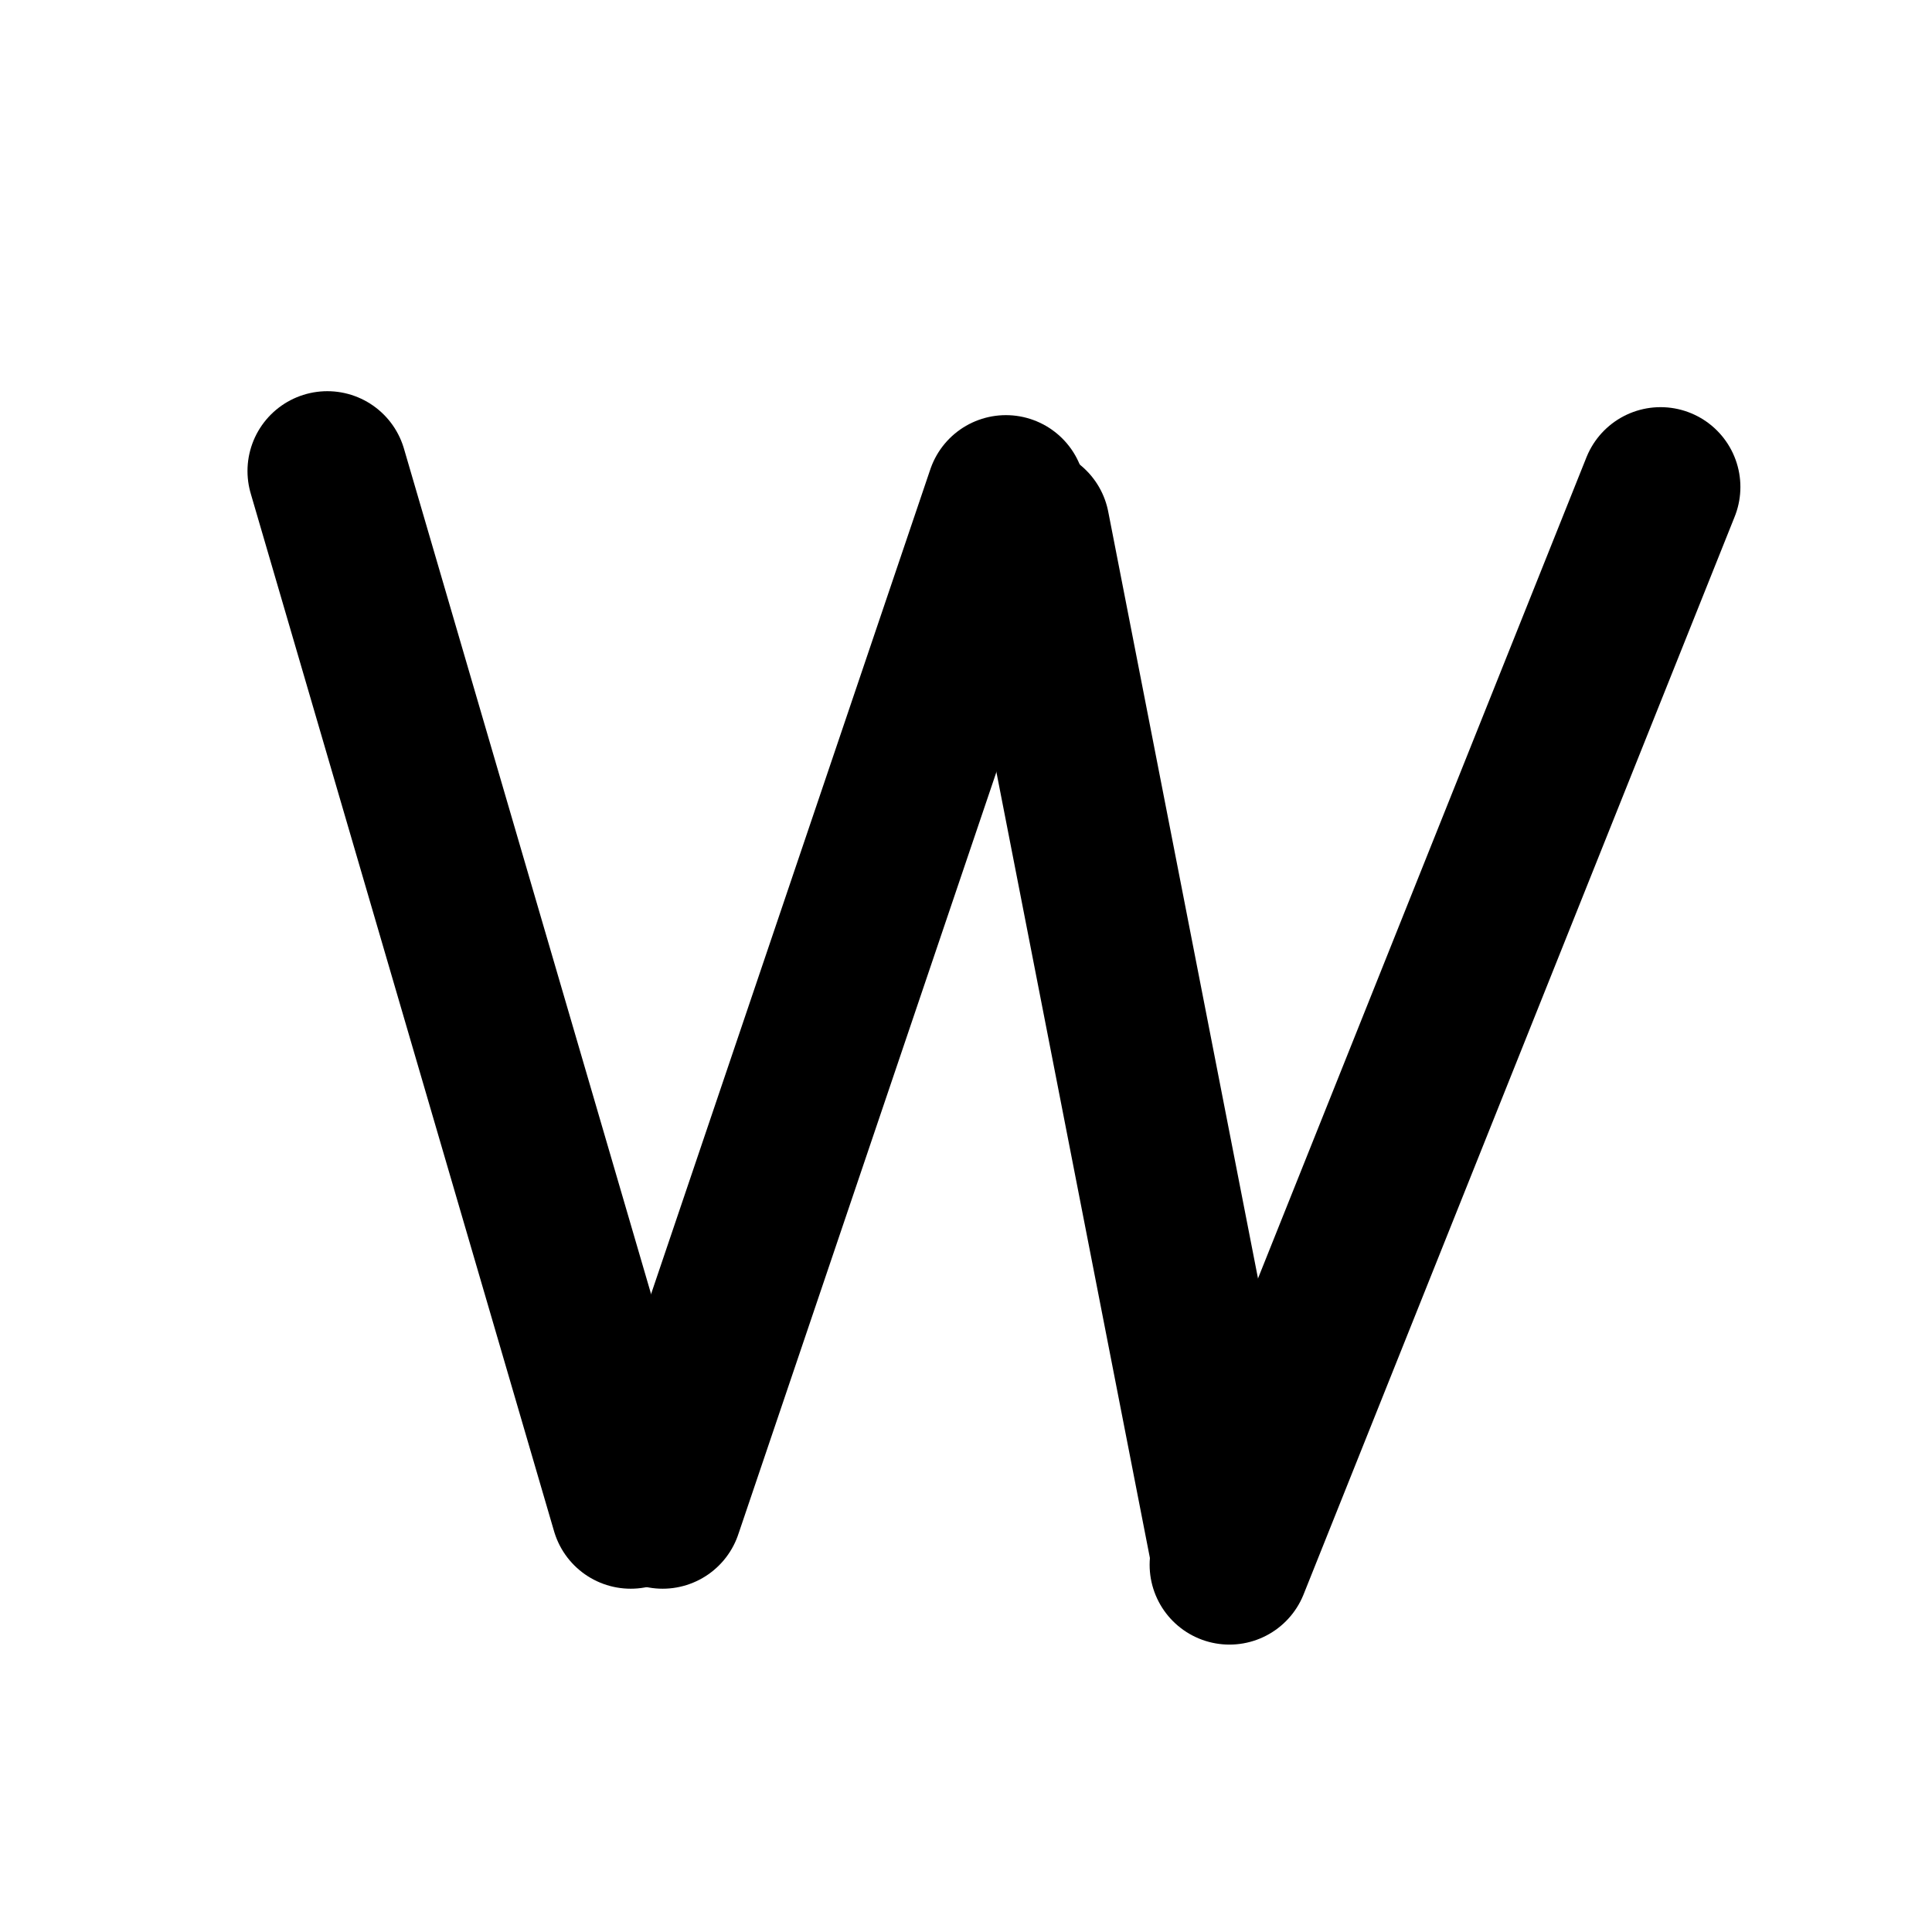 <svg width="121" height="121" viewBox="0 0 121 121" fill="none" xmlns="http://www.w3.org/2000/svg">
<path d="M20.5 29.5L39.5 94.5" stroke="black" stroke-width="10" stroke-linecap="round"/>
<path d="M41.5 94.5L63 31" stroke="black" stroke-width="10" stroke-linecap="round"/>
<path d="M64.5 33L77 97" stroke="black" stroke-width="10" stroke-linecap="round"/>
<path d="M77 98L104 30.5" stroke="black" stroke-width="10" stroke-linecap="round"/>
</svg>
